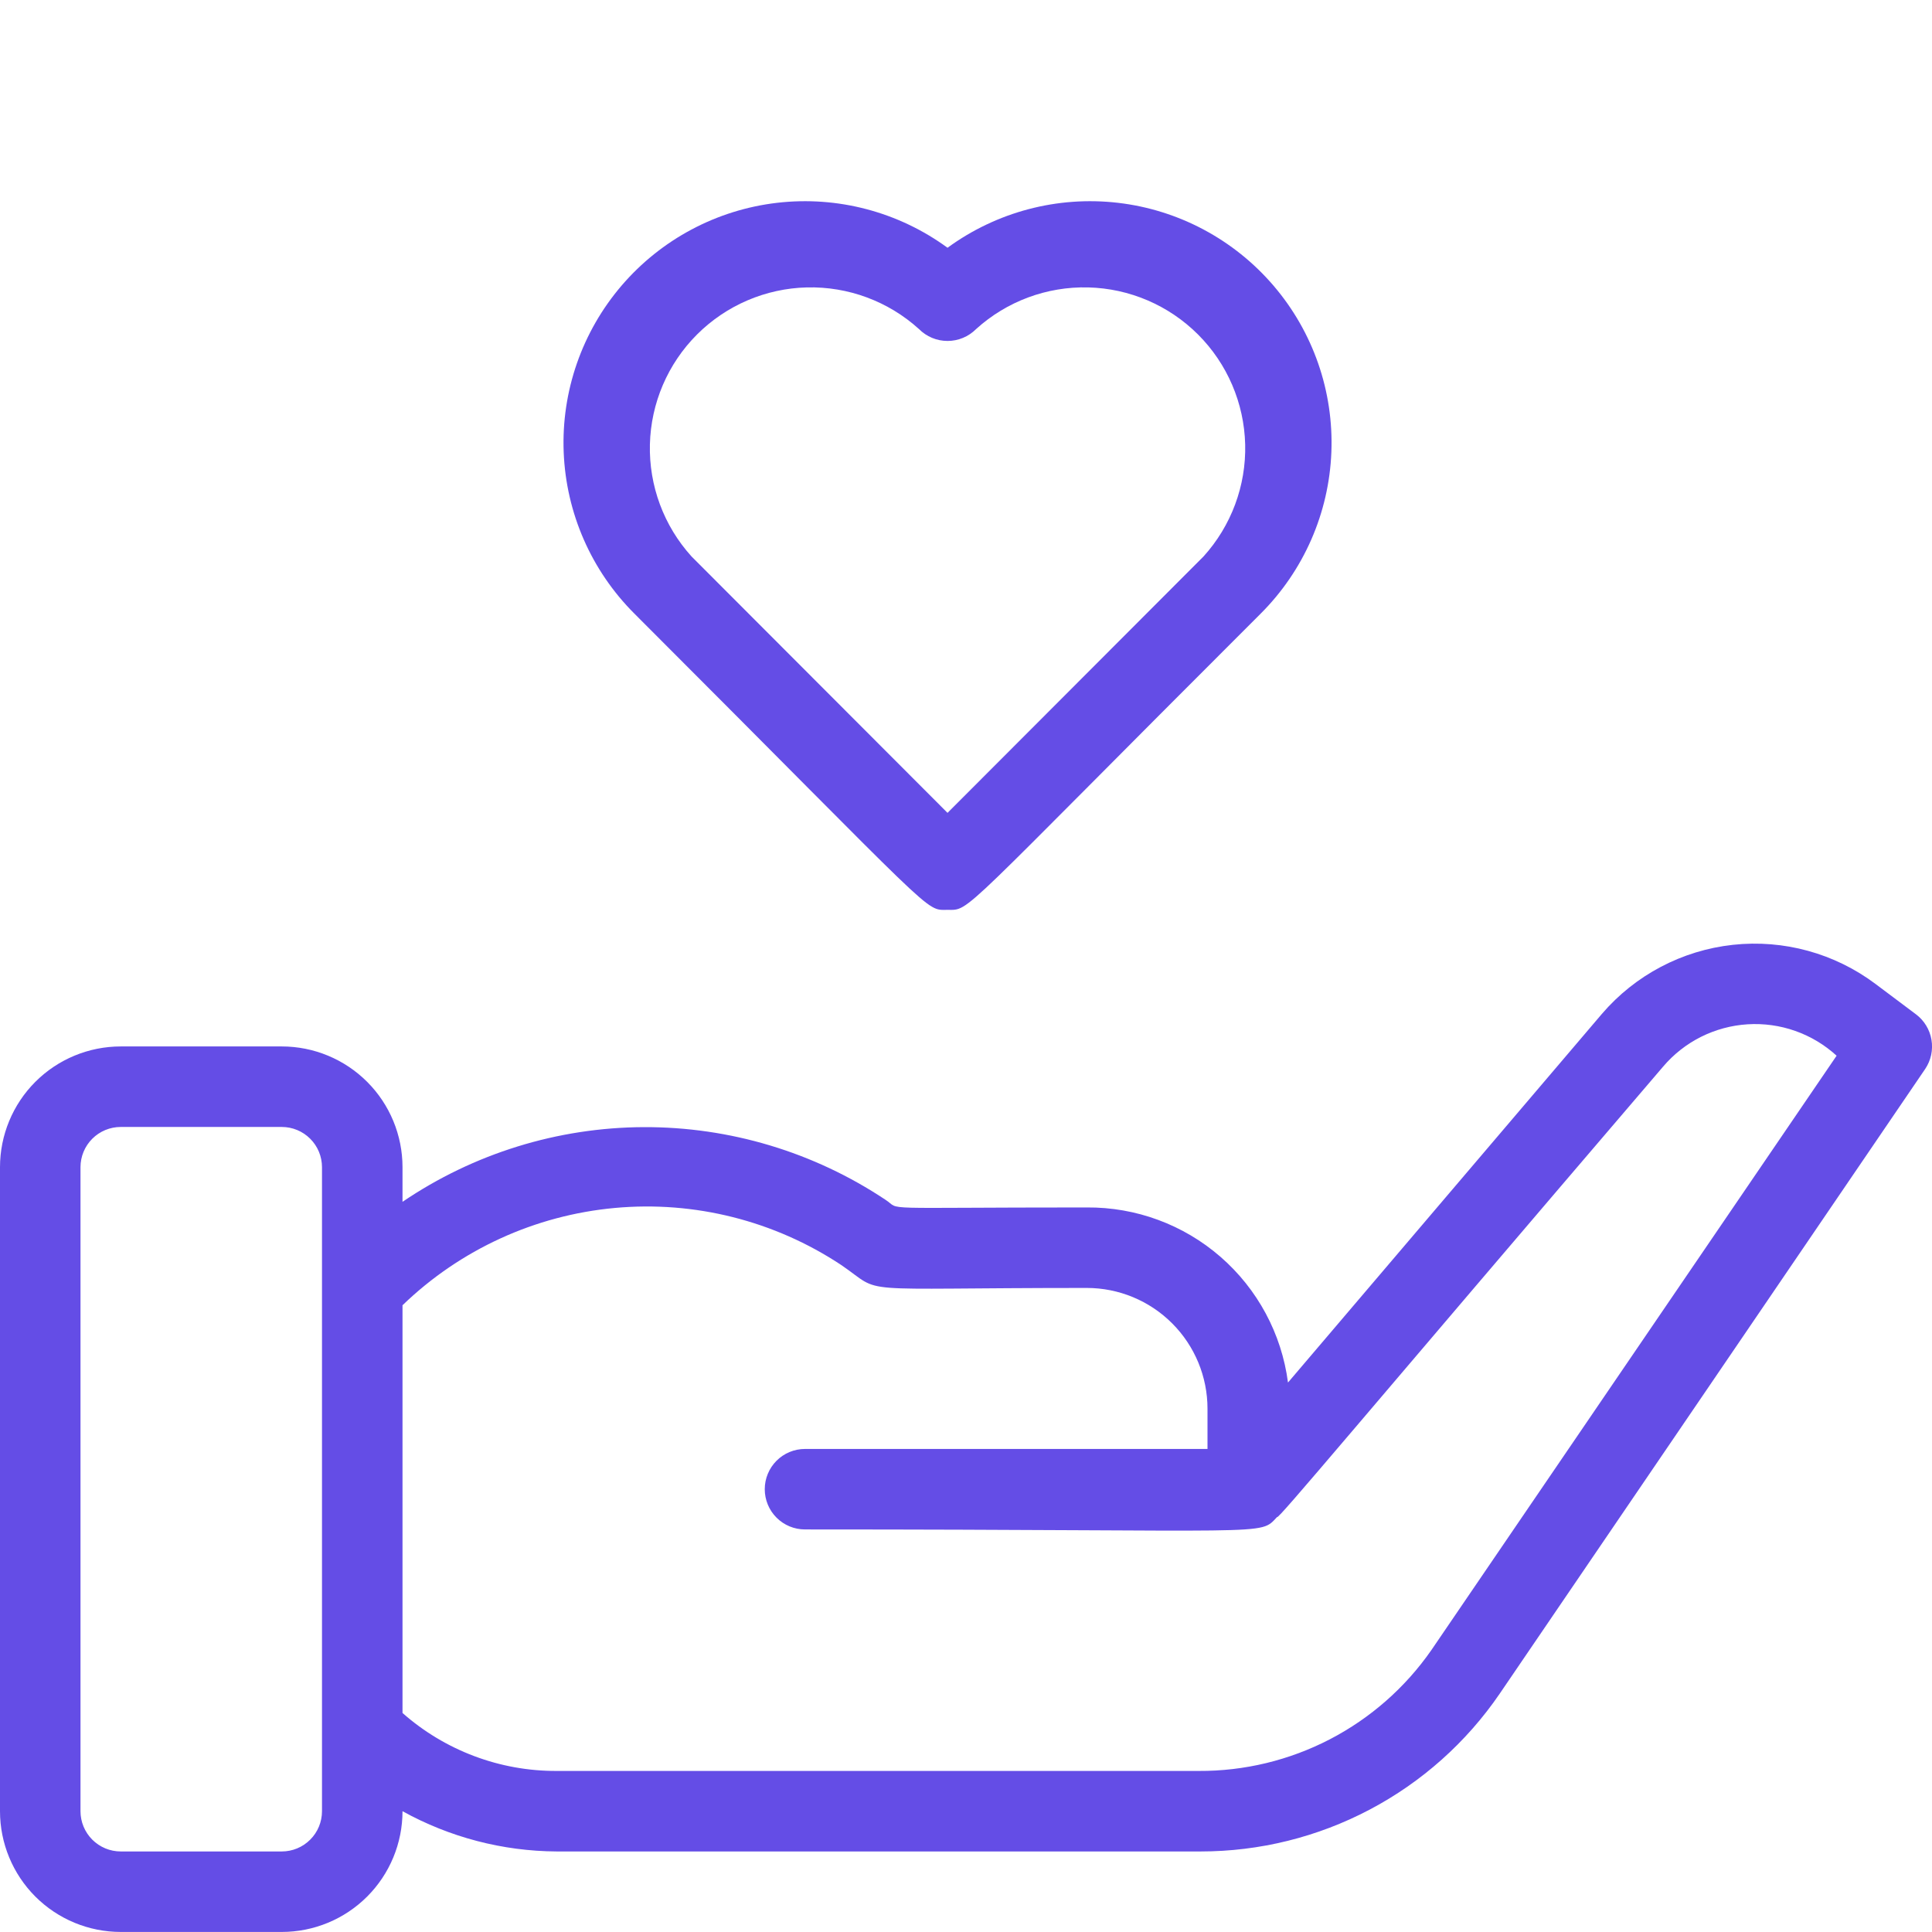 <svg width="80" height="80" viewBox="0 0 80 80" fill="none" xmlns="http://www.w3.org/2000/svg">
<g clip-path="url(#clip0_146_3570)">
<path d="M79.333 41.998L77.667 40.748C75.974 39.475 73.861 38.894 71.756 39.123C69.651 39.352 67.712 40.374 66.333 41.981L53.333 57.248C53.069 55.23 52.075 53.38 50.54 52.044C49.005 50.708 47.035 49.981 45 49.998C36.017 49.998 37.367 50.131 36.667 49.681C33.702 47.705 30.216 46.658 26.654 46.672C23.091 46.687 19.614 47.764 16.667 49.765V48.331C16.667 47.005 16.14 45.733 15.202 44.796C14.264 43.858 12.993 43.331 11.667 43.331H5C3.674 43.331 2.402 43.858 1.464 44.796C0.527 45.733 0 47.005 0 48.331L0 74.998C0 76.324 0.527 77.596 1.464 78.534C2.402 79.471 3.674 79.998 5 79.998H11.667C12.993 79.998 14.264 79.471 15.202 78.534C16.14 77.596 16.667 76.324 16.667 74.998C18.621 76.079 20.816 76.653 23.05 76.665H49.717C52.157 76.665 54.559 76.07 56.717 74.931C58.875 73.793 60.723 72.145 62.1 70.131L79.717 44.265C79.956 43.91 80.05 43.477 79.978 43.055C79.907 42.633 79.676 42.254 79.333 41.998ZM13.333 74.998C13.333 75.44 13.158 75.864 12.845 76.176C12.533 76.489 12.109 76.665 11.667 76.665H5C4.558 76.665 4.134 76.489 3.821 76.176C3.509 75.864 3.333 75.44 3.333 74.998V48.331C3.333 47.889 3.509 47.465 3.821 47.153C4.134 46.84 4.558 46.665 5 46.665H11.667C12.109 46.665 12.533 46.84 12.845 47.153C13.158 47.465 13.333 47.889 13.333 48.331V74.998ZM59.267 68.331C58.186 69.883 56.745 71.149 55.067 72.02C53.389 72.891 51.524 73.341 49.633 73.331H23.05C20.7 73.34 18.429 72.486 16.667 70.931V54.048C19.052 51.743 22.153 50.322 25.457 50.019C28.76 49.715 32.068 50.549 34.833 52.381C36.667 53.631 35 53.331 45 53.331C46.326 53.331 47.598 53.858 48.535 54.796C49.473 55.733 50 57.005 50 58.331V59.998H33.333C32.891 59.998 32.467 60.173 32.155 60.486C31.842 60.799 31.667 61.223 31.667 61.665C31.667 62.107 31.842 62.531 32.155 62.843C32.467 63.156 32.891 63.331 33.333 63.331C53 63.331 52.117 63.615 52.883 62.815C52.883 62.981 56.217 58.948 68.867 44.165C69.302 43.653 69.836 43.234 70.436 42.933C71.037 42.633 71.692 42.456 72.363 42.414C73.033 42.372 73.705 42.465 74.339 42.689C74.972 42.912 75.554 43.261 76.05 43.715L59.267 68.331Z" fill="#644DE6"/>
<path d="M39.235 10.259C37.201 8.772 34.681 8.107 32.178 8.398C29.675 8.689 27.375 9.915 25.736 11.829C24.098 13.743 23.242 16.205 23.341 18.723C23.44 21.241 24.485 23.629 26.269 25.409C38.969 38.109 38.269 37.675 39.235 37.675C40.202 37.675 39.535 38.059 52.202 25.409C53.985 23.629 55.031 21.241 55.129 18.723C55.228 16.205 54.373 13.743 52.734 11.829C51.096 9.915 48.795 8.689 46.293 8.398C43.79 8.107 41.269 8.772 39.235 10.259ZM49.835 23.042L39.235 33.659L28.635 23.042C27.486 21.774 26.869 20.112 26.911 18.402C26.953 16.691 27.651 15.062 28.861 13.852C30.072 12.642 31.701 11.943 33.411 11.901C35.122 11.859 36.784 12.476 38.052 13.625C38.207 13.781 38.391 13.905 38.594 13.99C38.797 14.075 39.015 14.118 39.235 14.118C39.455 14.118 39.673 14.075 39.876 13.99C40.079 13.905 40.264 13.781 40.419 13.625C41.687 12.476 43.348 11.859 45.059 11.901C46.77 11.943 48.399 12.642 49.609 13.852C50.819 15.062 51.517 16.691 51.56 18.402C51.602 20.112 50.984 21.774 49.835 23.042Z" fill="#644DE6"/>
</g>
<defs>
<clipPath id="clip0_146_3570">
<rect width="80" height="80" fill="white" transform="translate(0 -0.002)"/>
</clipPath>
</defs>
</svg>
